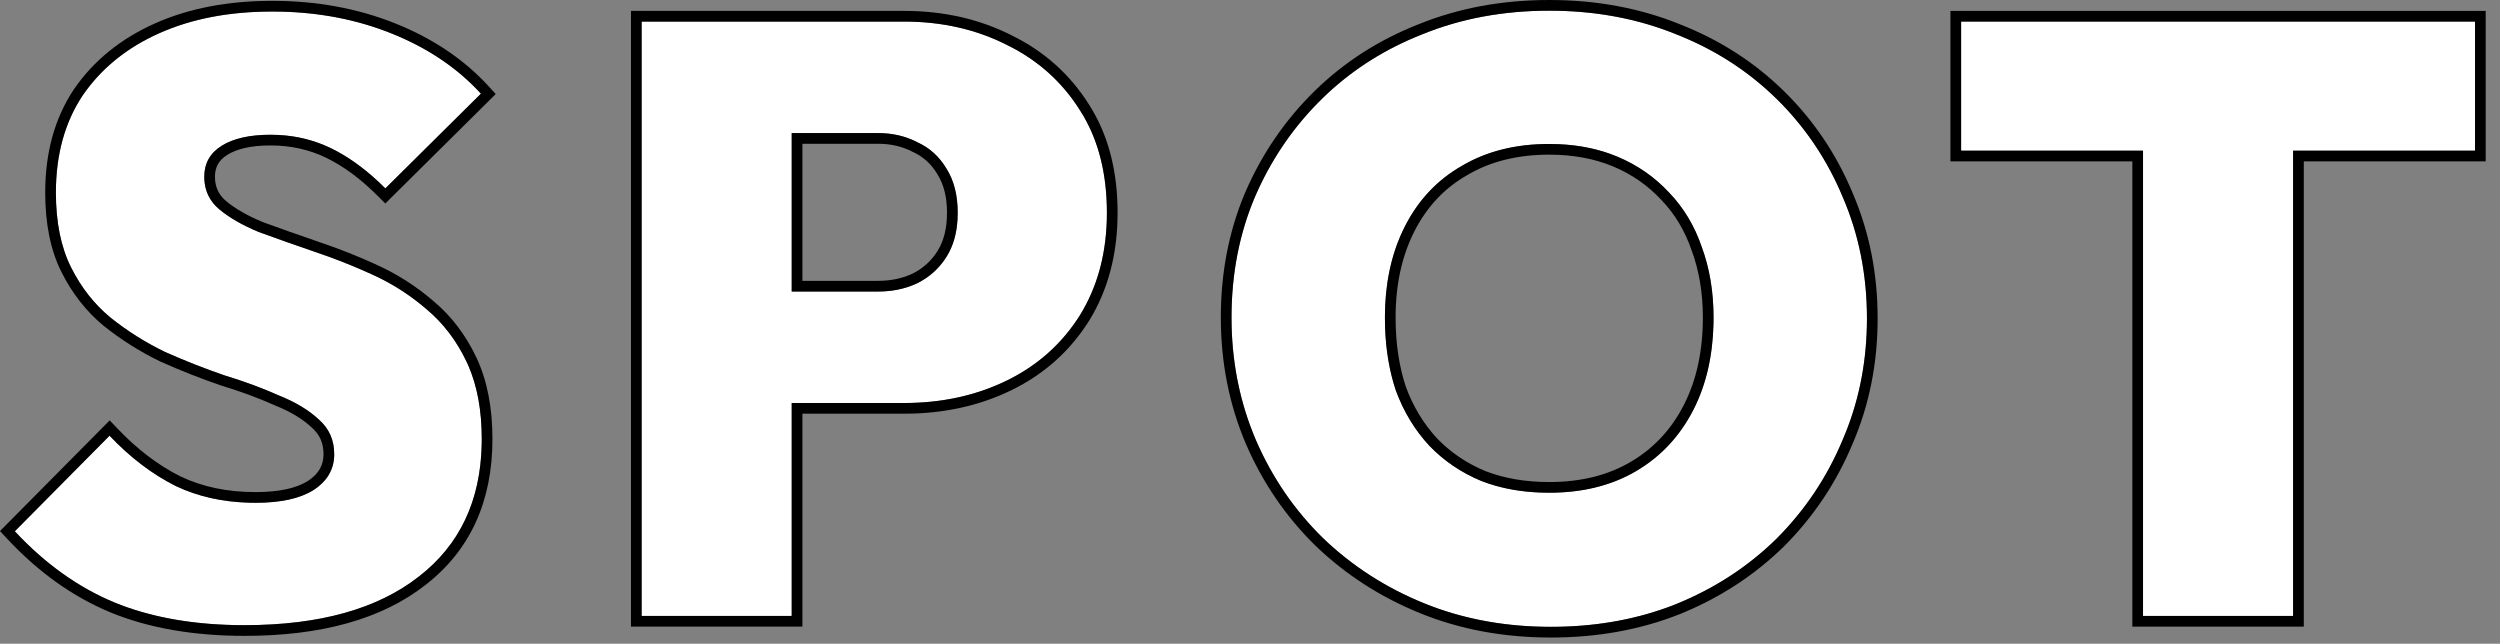 <svg width="167" height="43" viewBox="0 0 167 43" fill="none" xmlns="http://www.w3.org/2000/svg">
<rect x="0" y="0" width="167" height="43" fill="#808080" stroke="none"/>
<path d="M143.154 41.145V1.721H153.178V41.145H143.154ZM131.002 10.065V1.441H165.33V10.065H131.002Z" fill="white"/>
<path d="M103.602 41.873C100.54 41.873 97.722 41.351 95.146 40.305C92.57 39.26 90.311 37.804 88.37 35.937C86.466 34.071 84.972 31.887 83.89 29.385C82.807 26.847 82.266 24.121 82.266 21.209C82.266 18.297 82.788 15.609 83.834 13.145C84.916 10.644 86.41 8.46 88.314 6.593C90.218 4.727 92.458 3.289 95.034 2.281C97.61 1.236 100.428 0.713 103.49 0.713C106.551 0.713 109.37 1.236 111.946 2.281C114.522 3.289 116.762 4.727 118.666 6.593C120.57 8.46 122.044 10.644 123.09 13.145C124.172 15.647 124.714 18.353 124.714 21.265C124.714 24.177 124.172 26.884 123.09 29.385C122.044 31.887 120.57 34.089 118.666 35.993C116.762 37.86 114.522 39.316 111.946 40.361C109.407 41.369 106.626 41.873 103.602 41.873ZM103.49 32.913C105.73 32.913 107.671 32.428 109.314 31.457C110.956 30.487 112.226 29.124 113.122 27.369C114.018 25.615 114.466 23.561 114.466 21.209C114.466 19.492 114.204 17.924 113.682 16.505C113.196 15.087 112.468 13.873 111.498 12.865C110.527 11.82 109.37 11.017 108.026 10.457C106.682 9.897 105.17 9.617 103.49 9.617C101.25 9.617 99.308 10.103 97.666 11.073C96.023 12.007 94.754 13.351 93.858 15.105C92.962 16.86 92.514 18.895 92.514 21.209C92.514 23.001 92.756 24.625 93.242 26.081C93.764 27.5 94.511 28.732 95.482 29.777C96.452 30.785 97.61 31.569 98.954 32.129C100.298 32.652 101.81 32.913 103.49 32.913Z" fill="white"/>
<path d="M50.813 26.921V19.473H58.653C59.624 19.473 60.501 19.287 61.285 18.913C62.107 18.503 62.76 17.905 63.245 17.121C63.731 16.337 63.973 15.367 63.973 14.209C63.973 13.052 63.731 12.081 63.245 11.297C62.76 10.476 62.107 9.879 61.285 9.505C60.501 9.095 59.624 8.889 58.653 8.889H50.813V1.441H60.389C62.928 1.441 65.224 1.964 67.277 3.009C69.331 4.017 70.955 5.473 72.149 7.377C73.344 9.244 73.941 11.521 73.941 14.209C73.941 16.823 73.344 19.1 72.149 21.041C70.955 22.945 69.331 24.401 67.277 25.409C65.224 26.417 62.928 26.921 60.389 26.921H50.813ZM42.861 41.145V1.441H52.885V41.145H42.861Z" fill="white"/>
<path d="M16.334 41.761C13.012 41.761 10.118 41.258 7.654 40.249C5.228 39.242 3.006 37.655 0.99 35.489L7.318 29.105C8.7 30.561 10.174 31.681 11.742 32.465C13.31 33.212 15.084 33.586 17.062 33.586C18.742 33.586 20.03 33.306 20.926 32.745C21.86 32.148 22.326 31.346 22.326 30.337C22.326 29.404 21.99 28.639 21.318 28.041C20.646 27.407 19.75 26.866 18.63 26.418C17.548 25.932 16.334 25.484 14.99 25.073C13.684 24.625 12.358 24.103 11.014 23.506C9.708 22.871 8.494 22.105 7.374 21.209C6.292 20.314 5.414 19.194 4.742 17.849C4.07 16.506 3.734 14.844 3.734 12.866C3.734 10.327 4.332 8.162 5.526 6.37C6.758 4.578 8.457 3.196 10.622 2.226C12.788 1.255 15.308 0.77 18.182 0.77C21.057 0.77 23.708 1.255 26.134 2.226C28.561 3.196 30.558 4.54 32.126 6.258L25.742 12.585C24.548 11.391 23.334 10.495 22.102 9.898C20.87 9.3 19.526 9.002 18.07 9.002C16.689 9.002 15.606 9.244 14.822 9.73C14.038 10.215 13.646 10.905 13.646 11.802C13.646 12.697 13.982 13.425 14.654 13.986C15.326 14.546 16.204 15.05 17.286 15.498C18.406 15.908 19.62 16.337 20.926 16.785C22.27 17.233 23.596 17.756 24.902 18.354C26.209 18.951 27.404 19.716 28.486 20.649C29.606 21.583 30.502 22.759 31.174 24.177C31.846 25.596 32.182 27.314 32.182 29.329C32.182 33.287 30.782 36.348 27.982 38.514C25.22 40.679 21.337 41.761 16.334 41.761Z" fill="white"/>
<path d="M165.331 1.441H131.003V10.065H143.154V41.145H153.179V10.065H165.331V1.441ZM166.044 10.779H153.893V41.859H142.441V10.779H130.289V0.728H166.044V10.779Z" fill="black"/>
<path d="M81.551 21.21C81.551 18.211 82.089 15.427 83.175 12.867L83.177 12.862C84.295 10.278 85.841 8.017 87.812 6.084C89.786 4.15 92.105 2.662 94.764 1.62C97.433 0.537 100.344 0 103.488 0C106.632 1.5532e-05 109.543 0.537 112.213 1.62H112.212C114.871 2.662 117.191 4.149 119.164 6.084C121.137 8.018 122.666 10.282 123.747 12.87H123.746C124.868 15.465 125.426 18.266 125.426 21.266C125.426 24.265 124.868 27.066 123.746 29.66C122.665 32.247 121.139 34.528 119.169 36.498L119.164 36.503C117.191 38.437 114.871 39.944 112.213 41.023L112.207 41.024C109.576 42.069 106.705 42.587 103.601 42.587C100.457 42.587 97.545 42.05 94.876 40.967C92.219 39.889 89.882 38.384 87.873 36.452L87.868 36.447C85.897 34.515 84.352 32.253 83.233 29.669L83.231 29.665C82.109 27.033 81.551 24.212 81.551 21.21ZM113.751 21.21C113.751 19.566 113.501 18.082 113.011 16.752L113.005 16.736C112.551 15.409 111.876 14.288 110.982 13.36L110.973 13.352V13.351C110.073 12.382 109.001 11.638 107.75 11.116C106.505 10.598 105.088 10.331 103.488 10.331C101.354 10.331 99.542 10.793 98.027 11.688L98.017 11.694C96.501 12.556 95.328 13.794 94.492 15.43C93.656 17.068 93.226 18.988 93.226 21.21C93.226 22.931 93.458 24.473 93.912 25.841C94.402 27.169 95.097 28.314 95.994 29.282C96.893 30.216 97.967 30.945 99.223 31.469C100.469 31.951 101.887 32.2 103.488 32.2V32.913L102.866 32.901C101.638 32.852 100.503 32.657 99.464 32.313L98.952 32.13C97.608 31.57 96.451 30.785 95.481 29.777C94.51 28.732 93.763 27.5 93.24 26.081C92.816 24.807 92.576 23.405 92.523 21.874L92.512 21.21C92.512 19.04 92.906 17.115 93.693 15.438L93.856 15.105C94.752 13.351 96.021 12.007 97.664 11.073C99.307 10.103 101.248 9.617 103.488 9.617L104.11 9.631C105.544 9.692 106.848 9.967 108.024 10.457C109.368 11.017 110.525 11.82 111.496 12.865C112.467 13.873 113.194 15.087 113.68 16.506C114.202 17.924 114.464 19.493 114.464 21.21L114.459 21.648C114.406 23.817 113.96 25.724 113.12 27.369C112.224 29.124 110.955 30.486 109.312 31.457L109.001 31.634C107.426 32.487 105.588 32.913 103.488 32.913V32.2C105.623 32.2 107.434 31.738 108.949 30.843C110.471 29.943 111.648 28.683 112.484 27.045C113.32 25.409 113.751 23.471 113.751 21.21ZM82.27 21.753C82.334 24.461 82.873 27.006 83.888 29.386C84.97 31.887 86.464 34.071 88.368 35.938C90.309 37.804 92.569 39.26 95.144 40.306C97.559 41.286 100.188 41.806 103.029 41.867L103.601 41.873C106.435 41.873 109.057 41.431 111.465 40.545L111.944 40.361C114.52 39.316 116.76 37.86 118.664 35.993C120.568 34.089 122.043 31.887 123.088 29.386C124.103 27.041 124.643 24.515 124.706 21.81L124.712 21.266C124.712 18.354 124.171 15.647 123.088 13.146C122.108 10.801 120.751 8.734 119.017 6.947L118.664 6.594C116.879 4.844 114.799 3.471 112.423 2.476L111.944 2.281C109.529 1.301 106.901 0.781 104.06 0.72L103.488 0.714C100.427 0.714 97.608 1.236 95.032 2.281L94.553 2.476C92.177 3.471 90.097 4.844 88.312 6.594L87.96 6.947C86.223 8.734 84.847 10.8 83.832 13.146C82.787 15.61 82.264 18.298 82.264 21.21L82.27 21.753Z" fill="black"/>
<path d="M73.941 14.21C73.941 11.69 73.417 9.53 72.367 7.732L72.149 7.378C70.955 5.474 69.331 4.018 67.277 3.01C65.224 1.965 62.928 1.441 60.39 1.441V0.728C63.029 0.728 65.438 1.272 67.602 2.373H67.601C69.765 3.437 71.486 4.98 72.751 6.993L72.983 7.373C74.109 9.3 74.655 11.589 74.655 14.21C74.655 16.935 74.031 19.347 72.758 21.416L72.754 21.421C71.487 23.439 69.762 24.985 67.592 26.05C65.43 27.111 63.025 27.635 60.39 27.635H53.6V41.859H42.148V0.728H60.39V1.441H42.861V41.145H52.886V26.922H60.39L60.863 26.916C63.215 26.857 65.353 26.354 67.277 25.409C69.202 24.464 70.751 23.126 71.921 21.394L72.149 21.042C73.269 19.222 73.865 17.106 73.935 14.695L73.941 14.21ZM63.26 14.21C63.26 13.152 63.038 12.319 62.639 11.673L62.635 11.667L62.632 11.66C62.216 10.957 61.67 10.464 60.99 10.155L60.955 10.138C60.283 9.786 59.52 9.604 58.653 9.604H53.6V18.76H58.653V19.474H52.886V8.89H58.653C59.624 8.89 60.502 9.095 61.286 9.506C62.107 9.879 62.761 10.477 63.246 11.298C63.731 12.082 63.974 13.053 63.974 14.21L63.963 14.635C63.91 15.606 63.671 16.435 63.246 17.121L63.056 17.407C62.594 18.052 62.004 18.554 61.286 18.913C60.6 19.24 59.843 19.424 59.014 19.465L58.653 19.474V18.76C59.528 18.76 60.297 18.592 60.973 18.271C61.672 17.92 62.224 17.416 62.639 16.746C63.038 16.101 63.26 15.268 63.26 14.21Z" fill="black"/>
<path d="M7.835 28.614C9.167 30.018 10.575 31.084 12.059 31.826C13.516 32.518 15.179 32.872 17.061 32.872V33.586L16.692 33.581C14.862 33.537 13.211 33.166 11.741 32.466C10.173 31.682 8.699 30.561 7.317 29.105L0.989 35.489C3.005 37.654 5.227 39.241 7.653 40.249C9.963 41.194 12.651 41.697 15.716 41.756L16.333 41.762C21.336 41.762 25.219 40.679 27.981 38.514C30.694 36.416 32.093 33.477 32.178 29.698L32.182 29.329C32.182 27.439 31.886 25.812 31.296 24.447L31.174 24.178C30.502 22.759 29.605 21.583 28.485 20.649C27.538 19.833 26.505 19.144 25.386 18.585L24.901 18.354C23.921 17.905 22.931 17.5 21.93 17.136L20.926 16.785C19.619 16.337 18.405 15.908 17.285 15.497C16.203 15.049 15.325 14.545 14.653 13.985C14.024 13.46 13.689 12.788 13.649 11.968L13.646 11.802C13.646 10.906 14.037 10.215 14.821 9.729C15.605 9.244 16.688 9.002 18.069 9.002L18.61 9.016C19.86 9.081 21.024 9.375 22.102 9.897C23.18 10.42 24.244 11.171 25.293 12.151L25.741 12.586L32.125 6.258C30.655 4.648 28.808 3.366 26.583 2.412L26.134 2.226C23.859 1.316 21.387 0.832 18.718 0.775L18.182 0.77C15.307 0.77 12.786 1.255 10.621 2.226L10.221 2.412C8.246 3.37 6.68 4.689 5.525 6.369C4.331 8.161 3.733 10.327 3.733 12.865C3.733 14.844 4.069 16.506 4.741 17.85C5.413 19.194 6.29 20.314 7.373 21.21C8.493 22.106 9.707 22.871 11.014 23.506C12.357 24.103 13.683 24.625 14.989 25.073C16.333 25.484 17.547 25.933 18.63 26.418C19.75 26.866 20.645 27.407 21.317 28.042C21.989 28.639 22.325 29.405 22.325 30.338L22.32 30.524C22.266 31.445 21.8 32.185 20.926 32.745C20.03 33.305 18.741 33.586 17.061 33.586V32.872C18.679 32.872 19.813 32.599 20.547 32.141C21.295 31.66 21.611 31.073 21.611 30.338C21.611 29.6 21.357 29.031 20.844 28.575L20.835 28.567L20.827 28.561C20.237 28.003 19.425 27.504 18.364 27.08L18.351 27.074L18.338 27.068C17.287 26.597 16.102 26.159 14.781 25.756L14.77 25.753L14.758 25.749C13.43 25.294 12.085 24.762 10.724 24.157L10.713 24.152L10.701 24.148C9.348 23.49 8.09 22.696 6.928 21.767L6.918 21.76C5.754 20.796 4.817 19.595 4.104 18.169C3.369 16.7 3.02 14.921 3.02 12.865C3.02 10.211 3.646 7.902 4.932 5.974L4.938 5.965C6.25 4.055 8.056 2.593 10.329 1.574C12.604 0.555 15.227 0.056 18.182 0.056C21.138 0.056 23.88 0.555 26.398 1.562C28.913 2.568 31.003 3.97 32.652 5.776L33.114 6.282L25.739 13.593L25.236 13.09C24.085 11.939 22.936 11.095 21.79 10.54C20.661 9.993 19.424 9.715 18.069 9.715C16.759 9.715 15.825 9.947 15.197 10.336C14.616 10.696 14.359 11.162 14.359 11.802C14.359 12.492 14.606 13.017 15.11 13.438C15.709 13.937 16.515 14.404 17.546 14.832C18.655 15.239 19.857 15.664 21.151 16.108L22.174 16.465C23.193 16.835 24.201 17.248 25.198 17.704C26.562 18.328 27.81 19.128 28.941 20.102C30.147 21.106 31.105 22.367 31.818 23.872C32.547 25.409 32.895 27.237 32.895 29.329C32.895 33.476 31.416 36.757 28.421 39.074C25.489 41.372 21.429 42.476 16.333 42.476C12.94 42.475 9.951 41.961 7.383 40.91L7.38 40.908C4.848 39.856 2.544 38.206 0.467 35.976L0 35.474L7.329 28.08L7.835 28.614Z" fill="black"/>
</svg>
